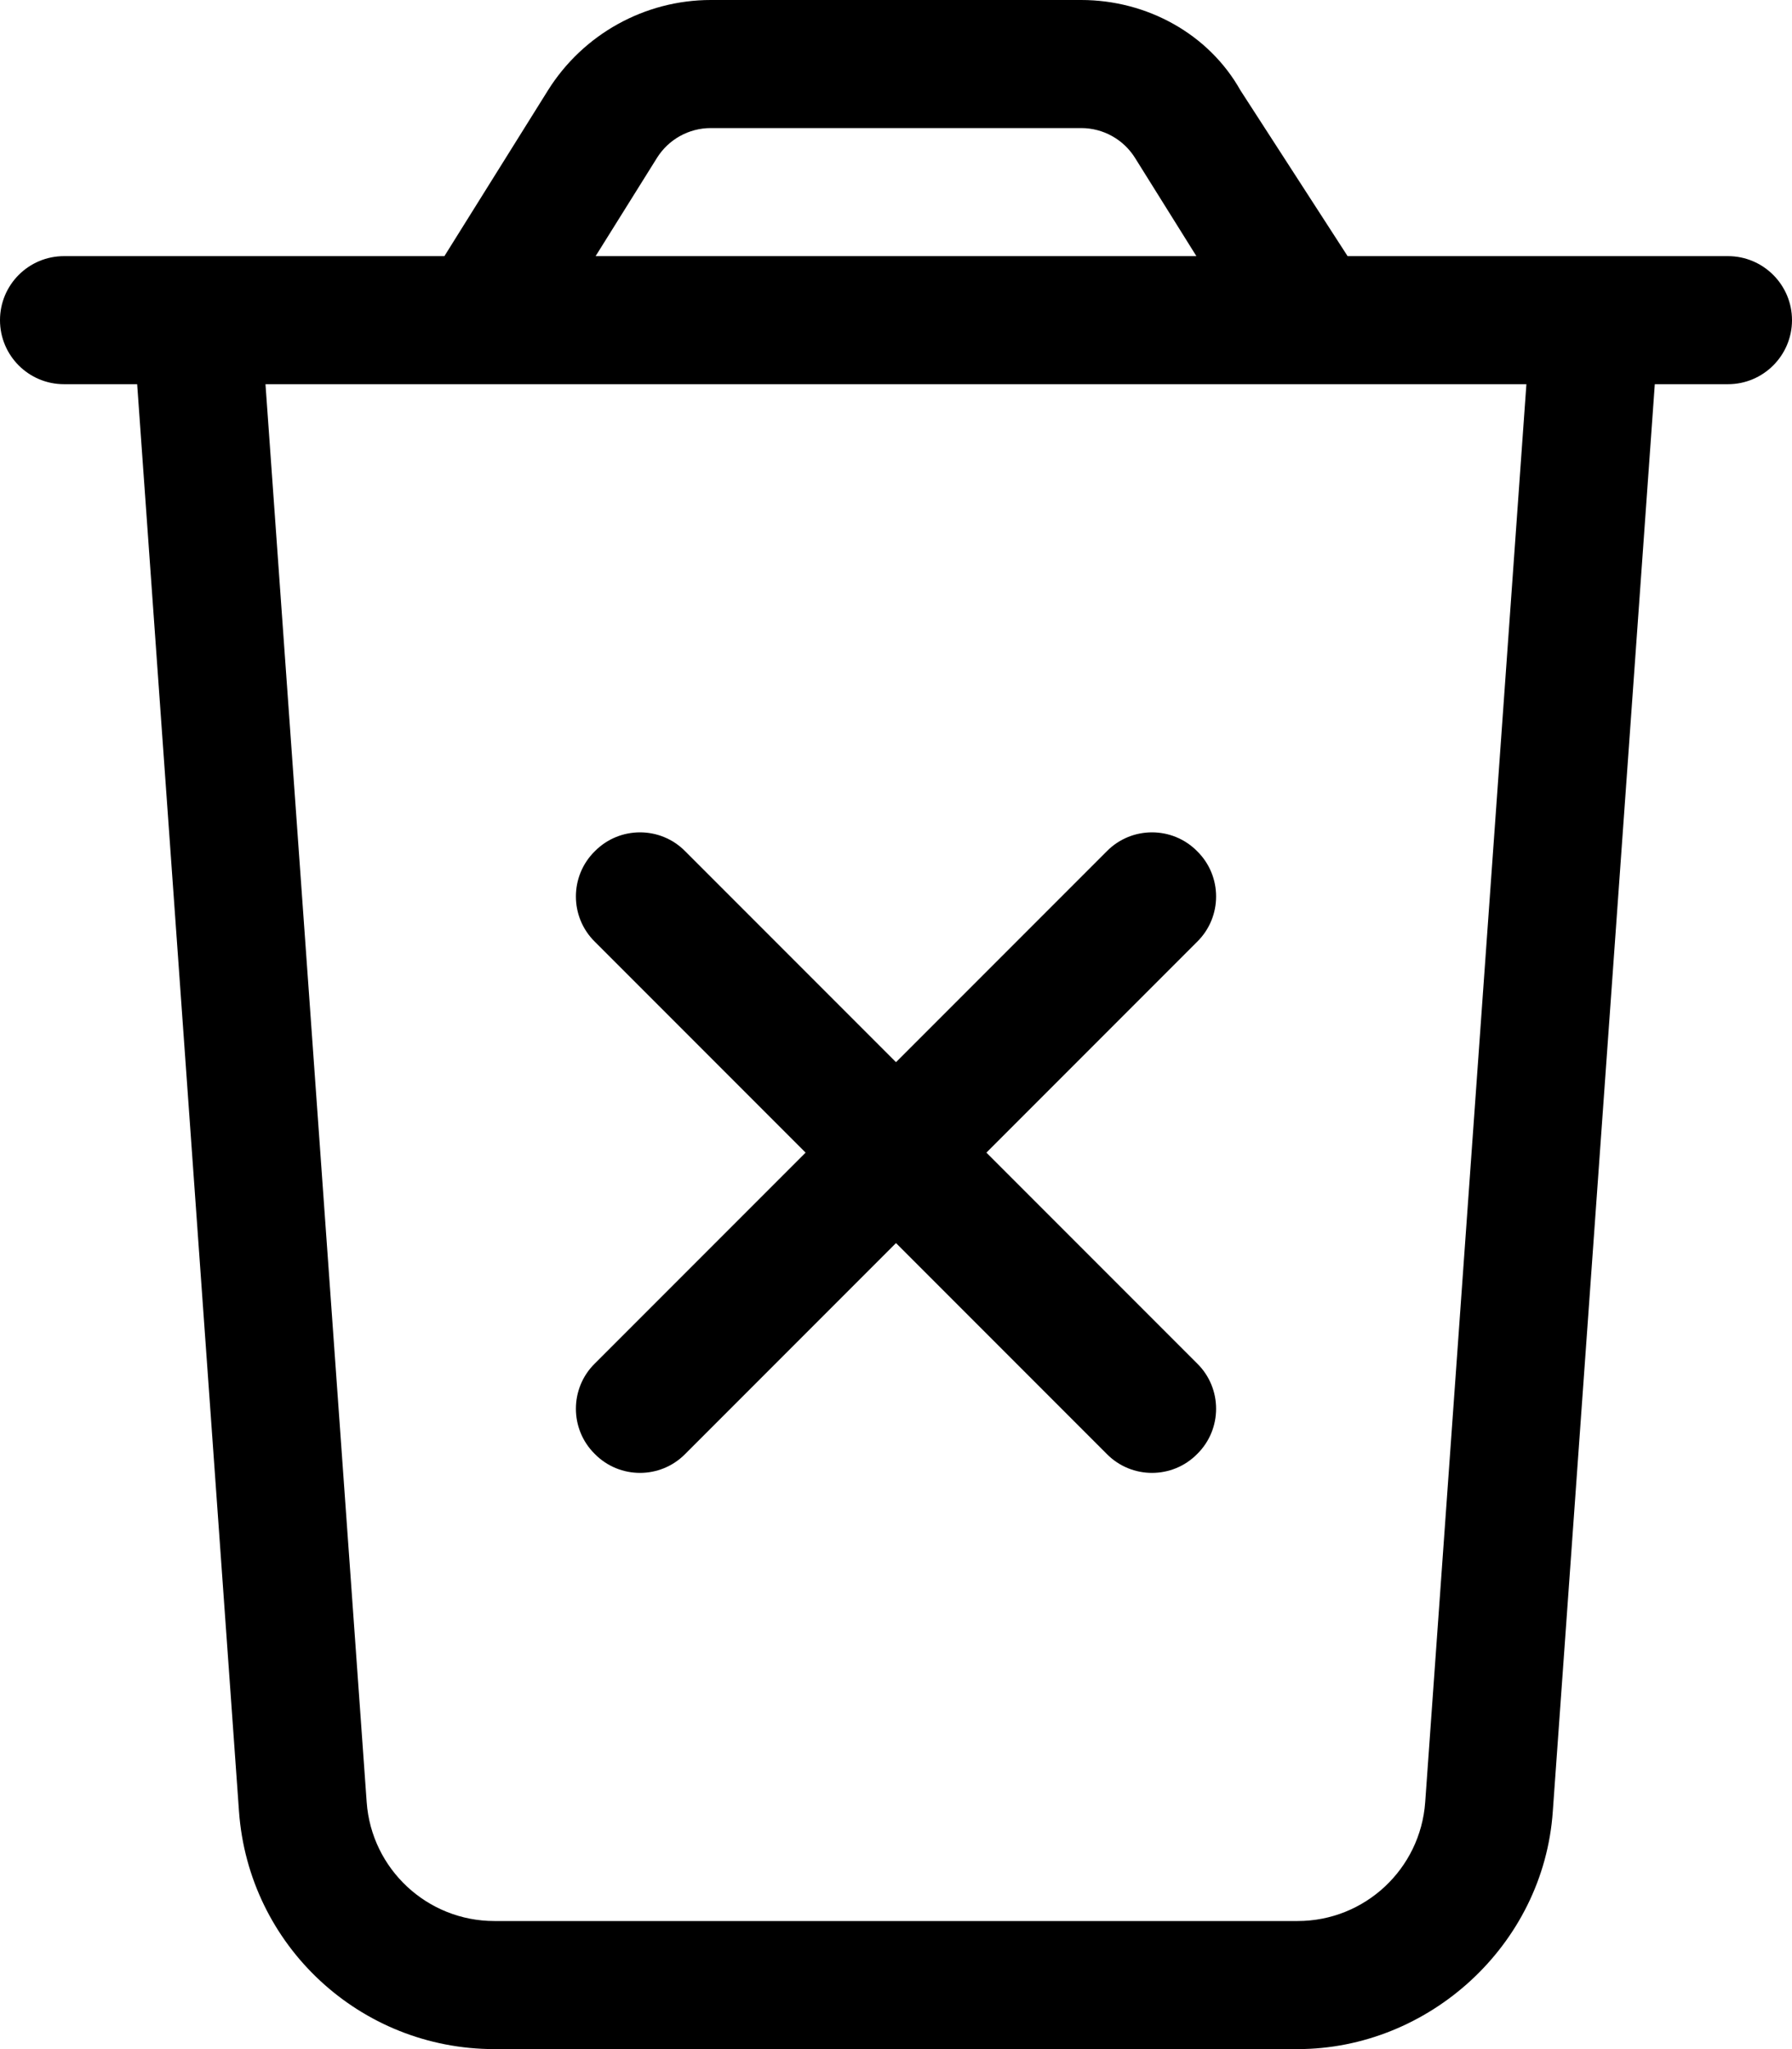 <svg xmlns="http://www.w3.org/2000/svg" viewBox="0 0 448 512"><!--! Font Awesome Pro 6.0.0 by @fontawesome - https://fontawesome.com License - https://fontawesome.com/license (Commercial License) Copyright 2022 Fonticons, Inc. --><path d="M148.7 212.7C154.9 206.4 165.1 206.4 171.3 212.7L224 265.4L276.7 212.7C282.9 206.4 293.1 206.4 299.3 212.7C305.6 218.9 305.6 229.1 299.3 235.3L246.6 288L299.3 340.7C305.6 346.9 305.6 357.1 299.3 363.3C293.1 369.6 282.9 369.6 276.7 363.3L224 310.6L171.3 363.3C165.1 369.6 154.9 369.6 148.7 363.3C142.4 357.1 142.4 346.9 148.7 340.7L201.4 288L148.7 235.3C142.4 229.1 142.4 218.9 148.7 212.7zM310.1 22.56L336.9 64H432C440.8 64 448 71.16 448 80C448 88.84 440.8 96 432 96H413.7L388.2 452.6C385.9 486.1 357.1 512 324.4 512H123.6C90.01 512 62.15 486.1 59.75 452.6L34.29 96H16C7.164 96 0 88.84 0 80C0 71.16 7.164 64 16 64H111.1L137 22.56C145.8 8.526 161.2 0 177.7 0H270.3C286.8 0 302.2 8.526 310.1 22.56V22.56zM148.9 64H299.1L283.8 39.52C280.9 34.84 275.8 32 270.3 32H177.7C172.2 32 167.1 34.84 164.2 39.52L148.9 64zM91.67 450.3C92.87 467 106.8 480 123.6 480H324.4C341.2 480 355.1 467 356.3 450.3L381.6 96H66.37L91.67 450.3z"/></svg>